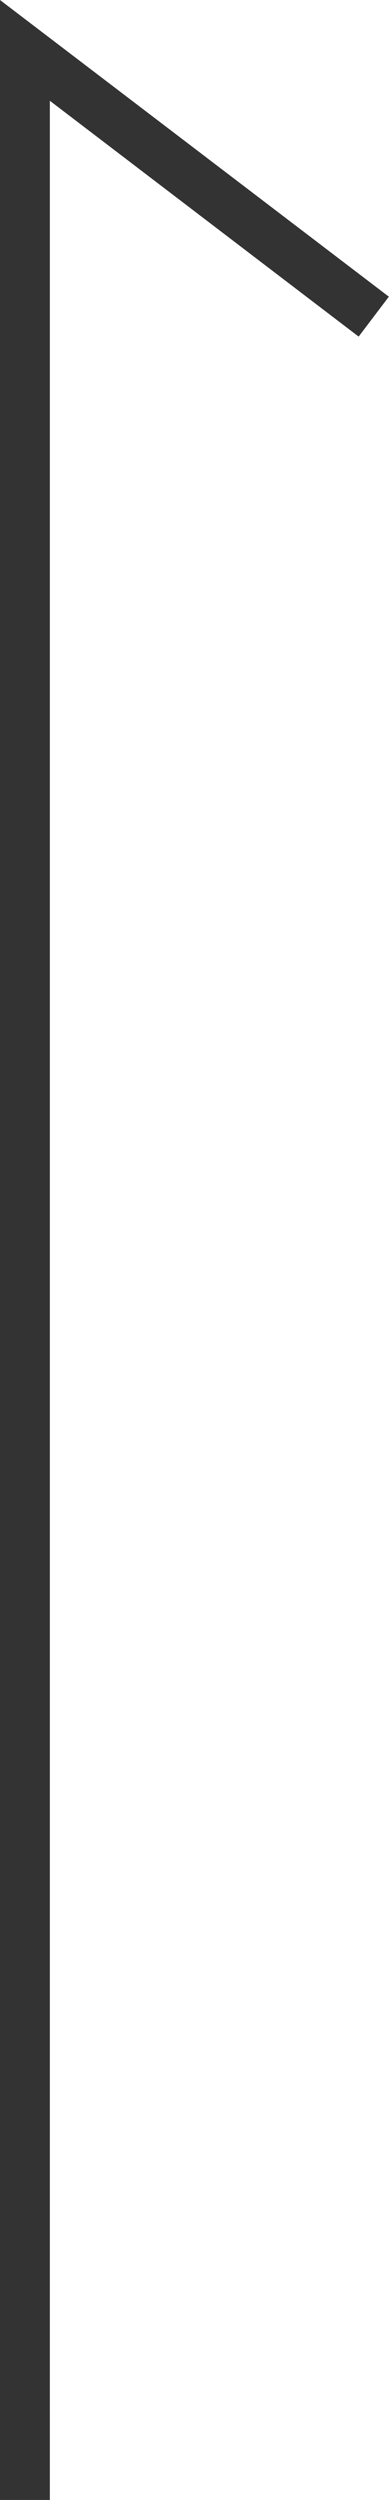 <svg xmlns="http://www.w3.org/2000/svg" width="7.803" height="50.11" viewBox="0 0 7.803 50.11"><path d="M44.163,7.3l-.8-.606L48.09.5H0v-1H50.11Z" transform="translate(0.5 50.11) rotate(-90)" fill="#333"/></svg>